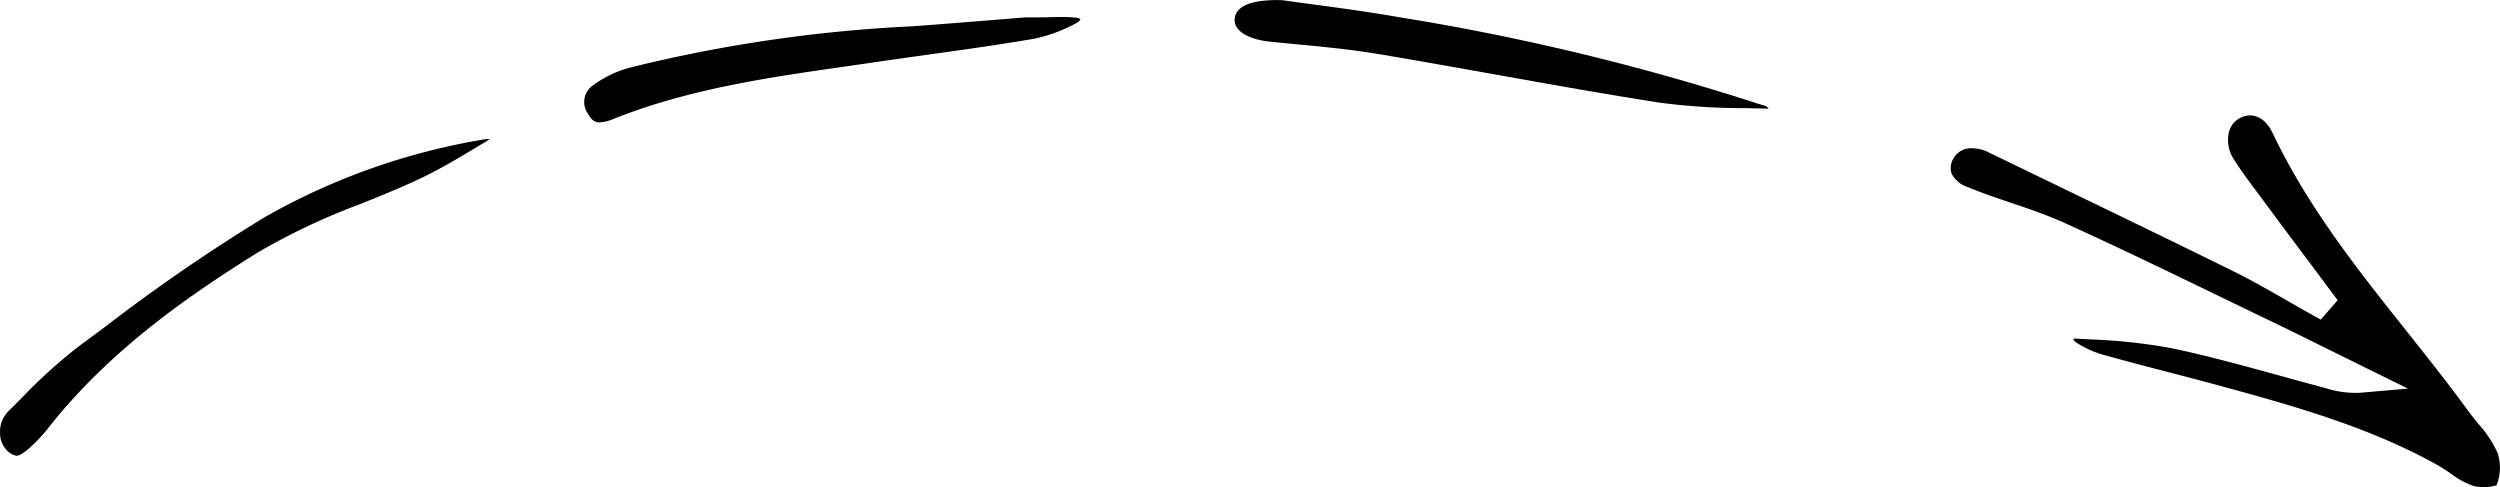 <svg xmlns="http://www.w3.org/2000/svg" width="159.56" height="31.086" viewBox="0 0 159.56 31.086">
  <g id="freccia-sketch" transform="translate(-807.744 -231.351)">
    <path id="Tracciato_5634" data-name="Tracciato 5634" d="M1181.411,268.152c1.376.387,2.787.753,4.152,1.108,1.149.3,2.337.607,3.5.927,4.337,1.19,9.253,2.539,13.641,4.976.33.183.639.392.937.594a5.117,5.117,0,0,0,1.431.777,2.734,2.734,0,0,0,.643.068,2.548,2.548,0,0,0,.819-.112,3.031,3.031,0,0,0,.079-2.042,7.163,7.163,0,0,0-1.237-1.878c-.223-.276-.454-.561-.669-.856-1.254-1.721-2.609-3.425-3.92-5.073-3.1-3.9-6.306-7.928-8.531-12.613-.495-1.041-1.321-1.409-2.141-.953a1.391,1.391,0,0,0-.665.9,2.239,2.239,0,0,0,.331,1.726c.442.7.959,1.393,1.458,2.062l.33.443q1.566,2.114,3.145,4.22l1.68,2.25-1.077,1.24-.606-.337c-.53-.295-1.057-.6-1.584-.9-1.116-.639-2.27-1.3-3.429-1.871-3.495-1.724-7.063-3.449-10.515-5.117q-2.538-1.227-5.075-2.456a2.413,2.413,0,0,0-1.039-.257,1.286,1.286,0,0,0-1.208.675,1.158,1.158,0,0,0-.112.929,1.754,1.754,0,0,0,1.041.876c.891.372,1.838.692,2.753,1,1.135.384,2.308.782,3.432,1.291,3.326,1.508,6.664,3.124,9.892,4.687q1.471.712,2.942,1.421c1.459.7,2.932,1.431,4.356,2.135q.984.486,1.968.972l2.75,1.353-3.054.266a6.158,6.158,0,0,1-2.189-.291l-.179-.048c-.924-.245-1.847-.5-2.769-.754-2.249-.62-4.575-1.261-6.879-1.748a35.748,35.748,0,0,0-5.251-.565c-.314-.018-.628-.037-.942-.056a1.034,1.034,0,0,0-.094.057.629.629,0,0,0,.118.154A6.285,6.285,0,0,0,1181.411,268.152Z" transform="translate(-239.453 -14.165)"/>
    <path id="Tracciato_5635" data-name="Tracciato 5635" d="M824.672,262.282a114.175,114.175,0,0,0-10.266,7.053q-.835.619-1.67,1.236a33.686,33.686,0,0,0-3.7,3.363q-.407.408-.815.812a1.81,1.81,0,0,0-.472,1.3,1.563,1.563,0,0,0,.41,1.109,1.131,1.131,0,0,0,.626.373c.171,0,.52-.148,1.215-.851a9.608,9.608,0,0,0,.738-.81c3.9-5.005,8.982-8.52,13.437-11.3a41.726,41.726,0,0,1,6.555-3.1c1.274-.513,2.591-1.044,3.834-1.633,1.275-.6,2.529-1.358,3.743-2.087l.7-.42a1.461,1.461,0,0,0-.168-.011.728.728,0,0,0-.129.01A42.257,42.257,0,0,0,824.672,262.282Z" transform="translate(0 -17.089)"/>
    <path id="Tracciato_5636" data-name="Tracciato 5636" d="M1040.25,234c.627.066,1.256.127,1.884.186,1.639.156,3.333.318,5,.594,2.581.429,5.2.9,7.726,1.35,3.4.608,6.906,1.236,10.367,1.775a41.067,41.067,0,0,0,5.453.348c.5.01.995.02,1.491.034a1.578,1.578,0,0,0-.13-.141,2.415,2.415,0,0,0-.35-.117c-.1-.029-.2-.057-.291-.089a152.728,152.728,0,0,0-22.673-5.468c-1.964-.347-3.932-.612-5.667-.845-.694-.093-1.344-.181-1.932-.265-.12,0-.237-.006-.351-.006-1.181,0-2.605.209-2.688,1.2C1038.015,233.385,1039.122,233.877,1040.25,234Z" transform="translate(-151.543 0)"/>
    <path id="Tracciato_5637" data-name="Tracciato 5637" d="M947.209,234.523c-.244,0-.488.006-.733.012s-.516.012-.773.012l-.789,0-1.651.134c-1.819.147-3.7.3-5.552.435a92.93,92.93,0,0,0-18,2.629,6.981,6.981,0,0,0-2.365,1.121,1.292,1.292,0,0,0-.336,1.851c.27.489.516.53.726.53a2.609,2.609,0,0,0,.913-.227c4.8-1.913,9.893-2.641,14.817-3.345q.992-.142,1.983-.286c1.122-.165,2.246-.322,3.37-.479,2.188-.305,4.451-.622,6.659-1a9.872,9.872,0,0,0,2.8-1.059.775.775,0,0,0,.159-.2,1.133,1.133,0,0,0-.29-.085A8.425,8.425,0,0,0,947.209,234.523Z" transform="translate(-71.727 -2.087)"/>
  </g>
</svg>
